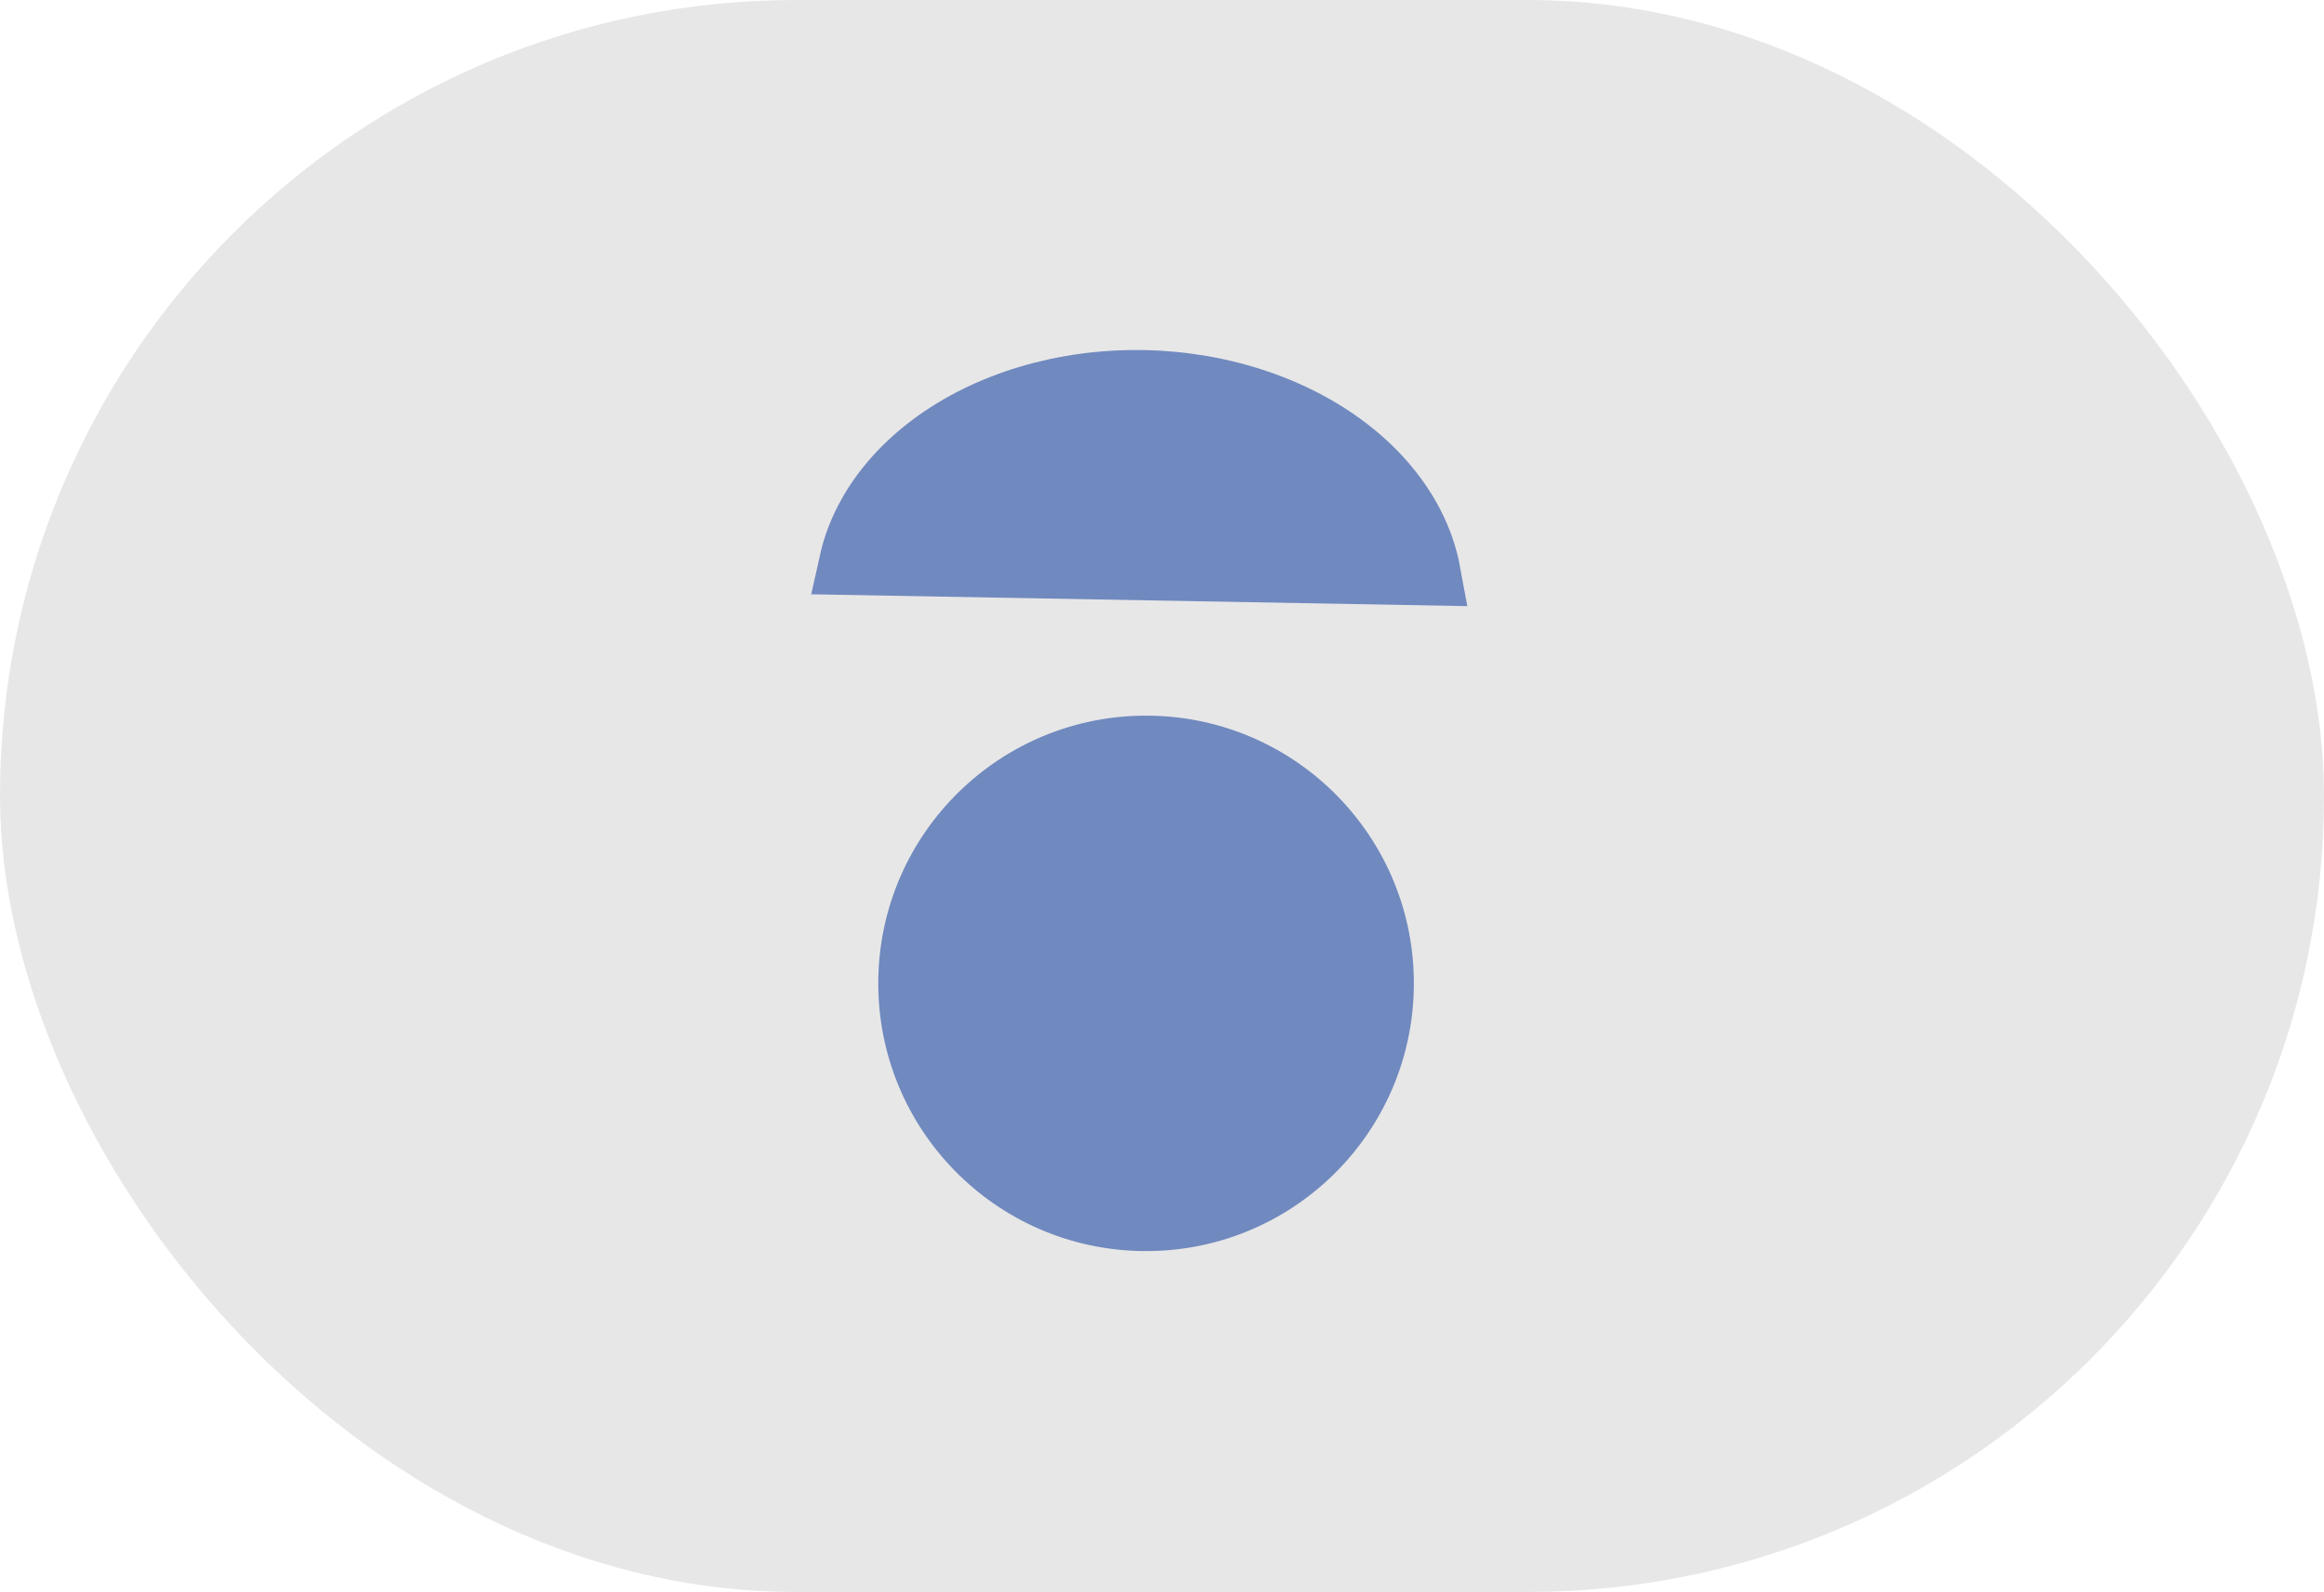 <?xml version="1.0" encoding="UTF-8"?> <svg xmlns="http://www.w3.org/2000/svg" width="54" height="37" viewBox="0 0 54 37" fill="none"> <rect width="54" height="37" rx="18.5" fill="#E7E7E7"></rect> <path d="M19.78 13.079C19.864 12.7 20.007 12.326 20.209 11.966C20.544 11.369 21.036 10.816 21.669 10.345C22.302 9.874 23.06 9.498 23.903 9.245C24.745 8.993 25.65 8.87 26.564 8.886C27.478 8.903 28.377 9.058 29.21 9.341C30.043 9.624 30.787 10.027 31.403 10.52C32.019 11.014 32.49 11.584 32.803 12.193C32.992 12.56 33.121 12.939 33.191 13.321L19.78 13.079Z" fill="#7089BF" stroke="#7089BF" stroke-width="1.5"></path> <circle cx="6.222" cy="6.222" r="6.222" transform="matrix(-0.01 1 1 0.01 20.47 16.571)" fill="#7089BF"></circle> </svg> 